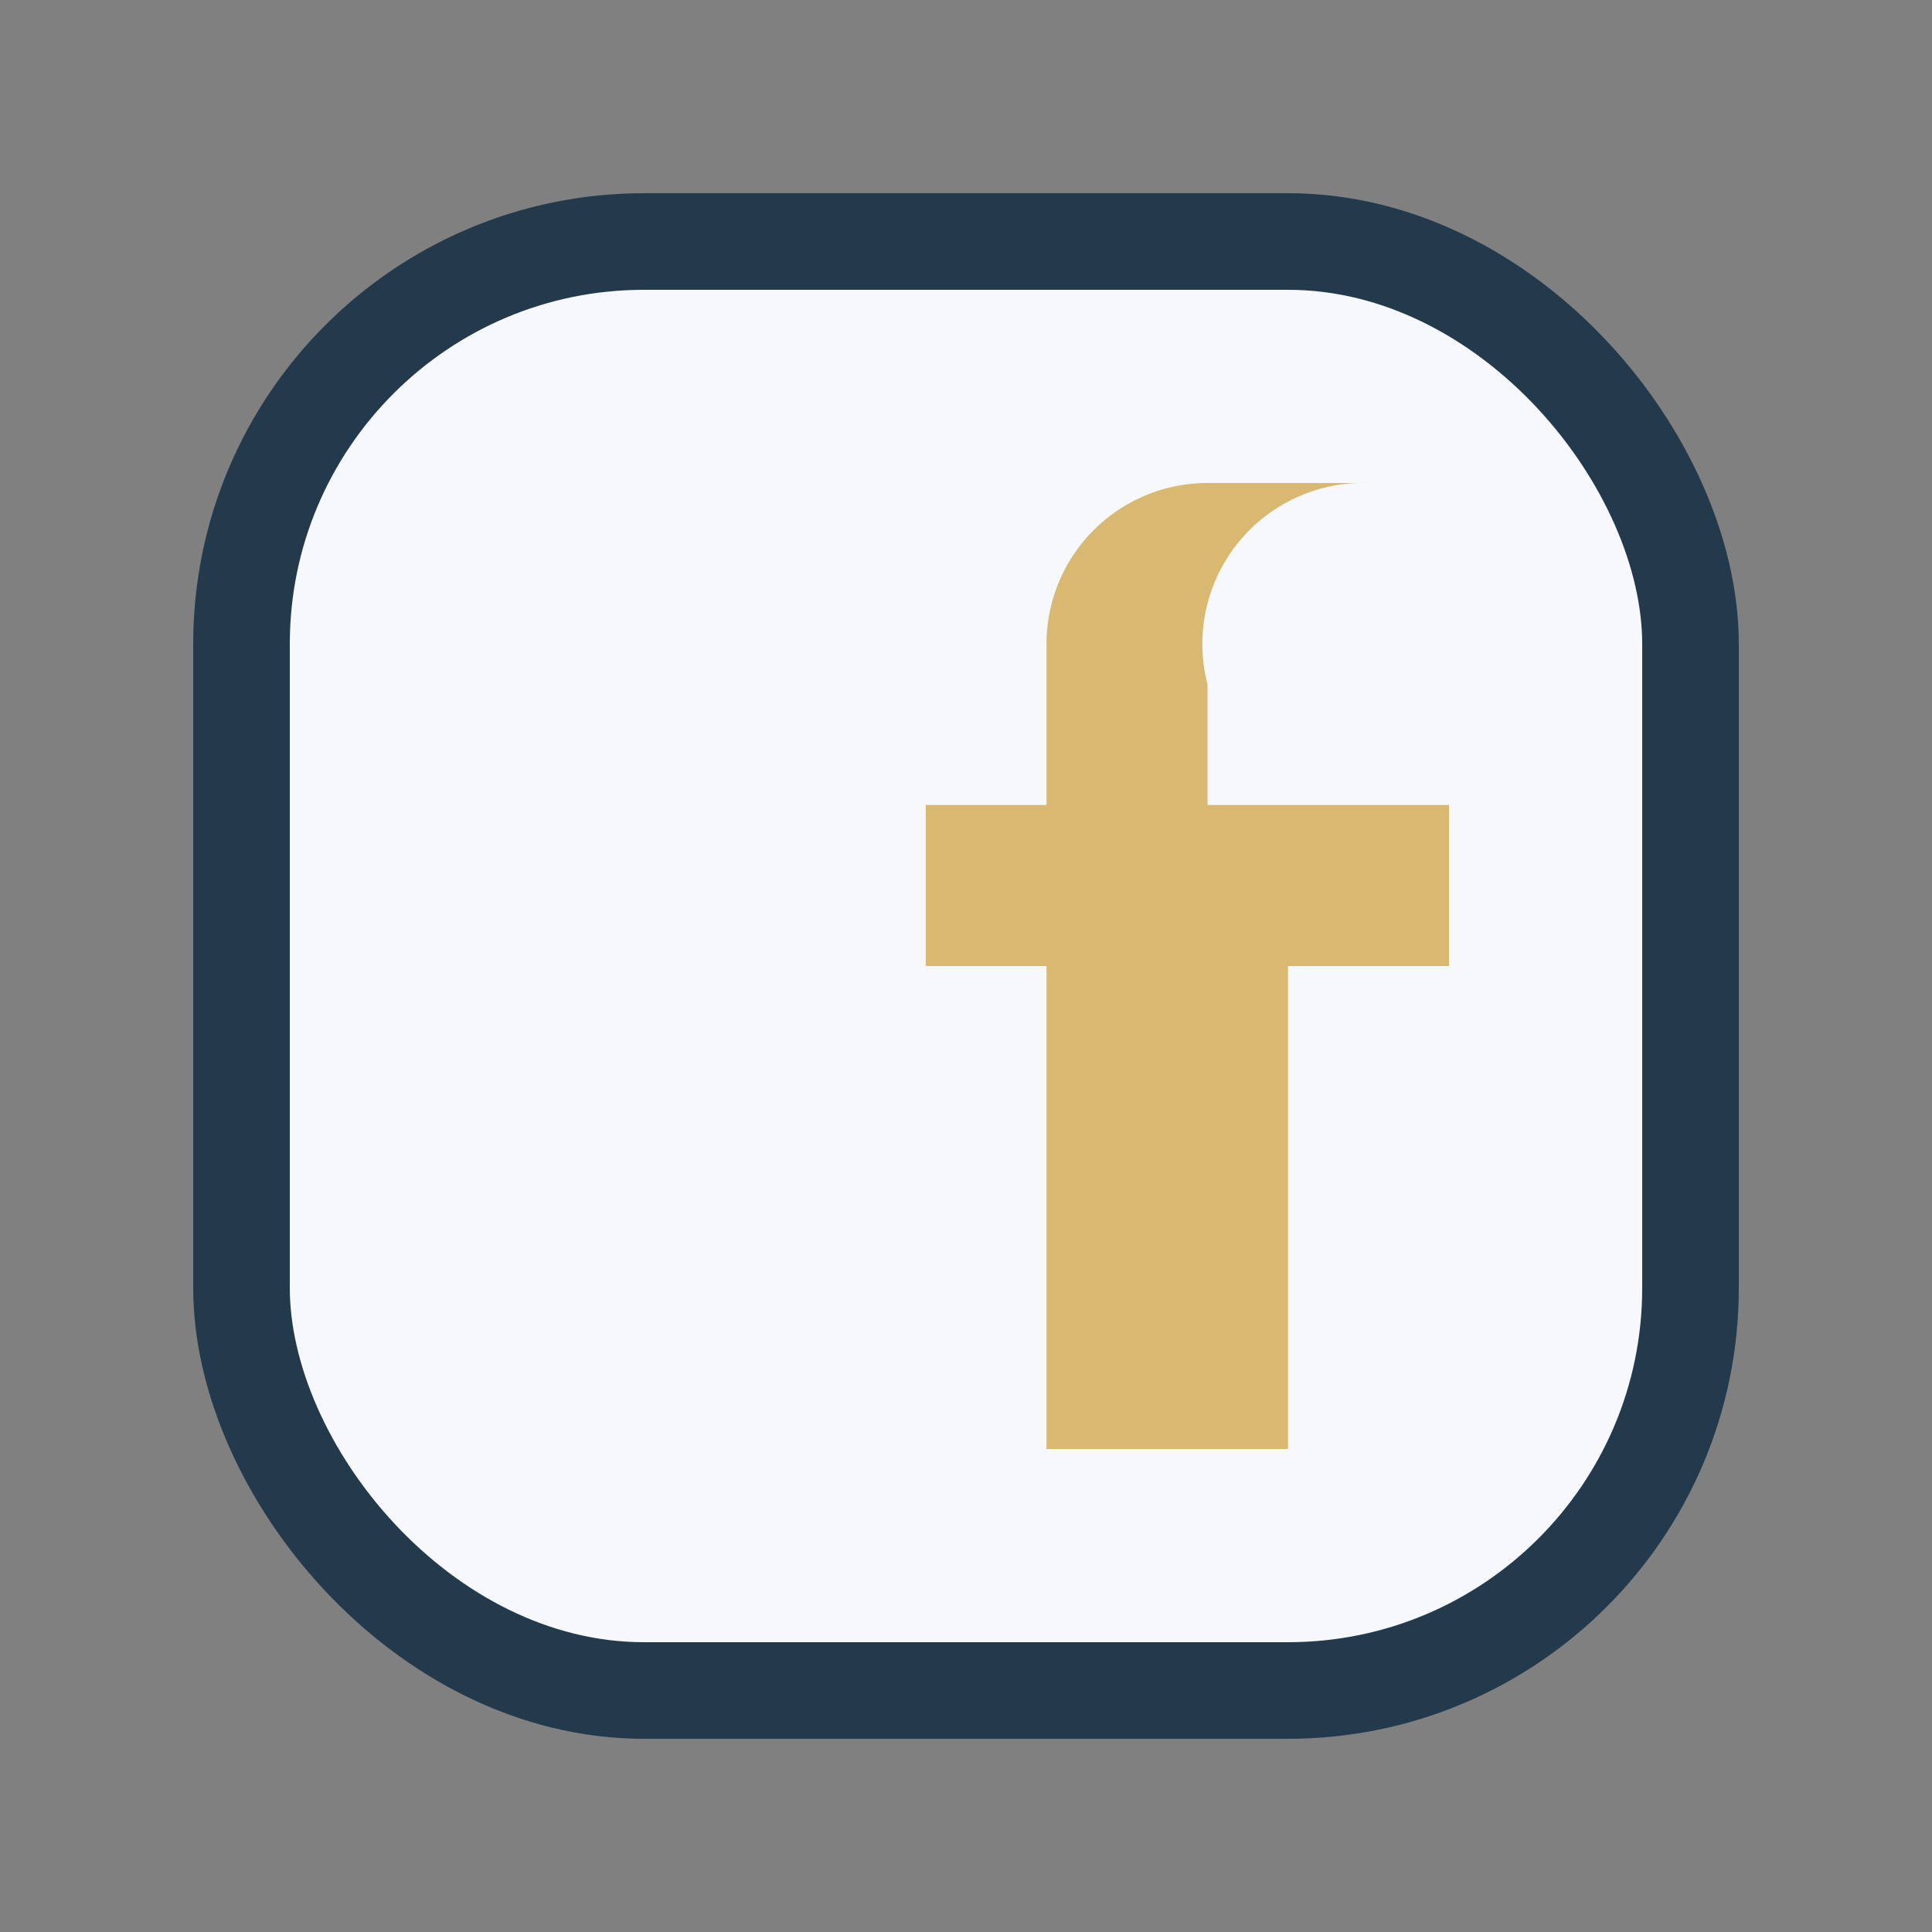 <?xml version="1.0" encoding="UTF-8"?>
<svg xmlns="http://www.w3.org/2000/svg" width="24" height="24" viewBox="0 0 24 24"><rect x="0" y="0" width="24" height="24" fill="#808080" stroke="none"/><rect x="3" y="3" width="18" height="18" rx="5" fill="#F6F8FB" stroke="#233A4D" stroke-width="1.2"/><path d="M13 10h2V8.5A2 2 0 0 1 17 6h-2a2 2 0 0 0-2 2V10h-1.5v2H13v6h3v-6h2v-2h-2z" fill="#D9B972"/></svg>